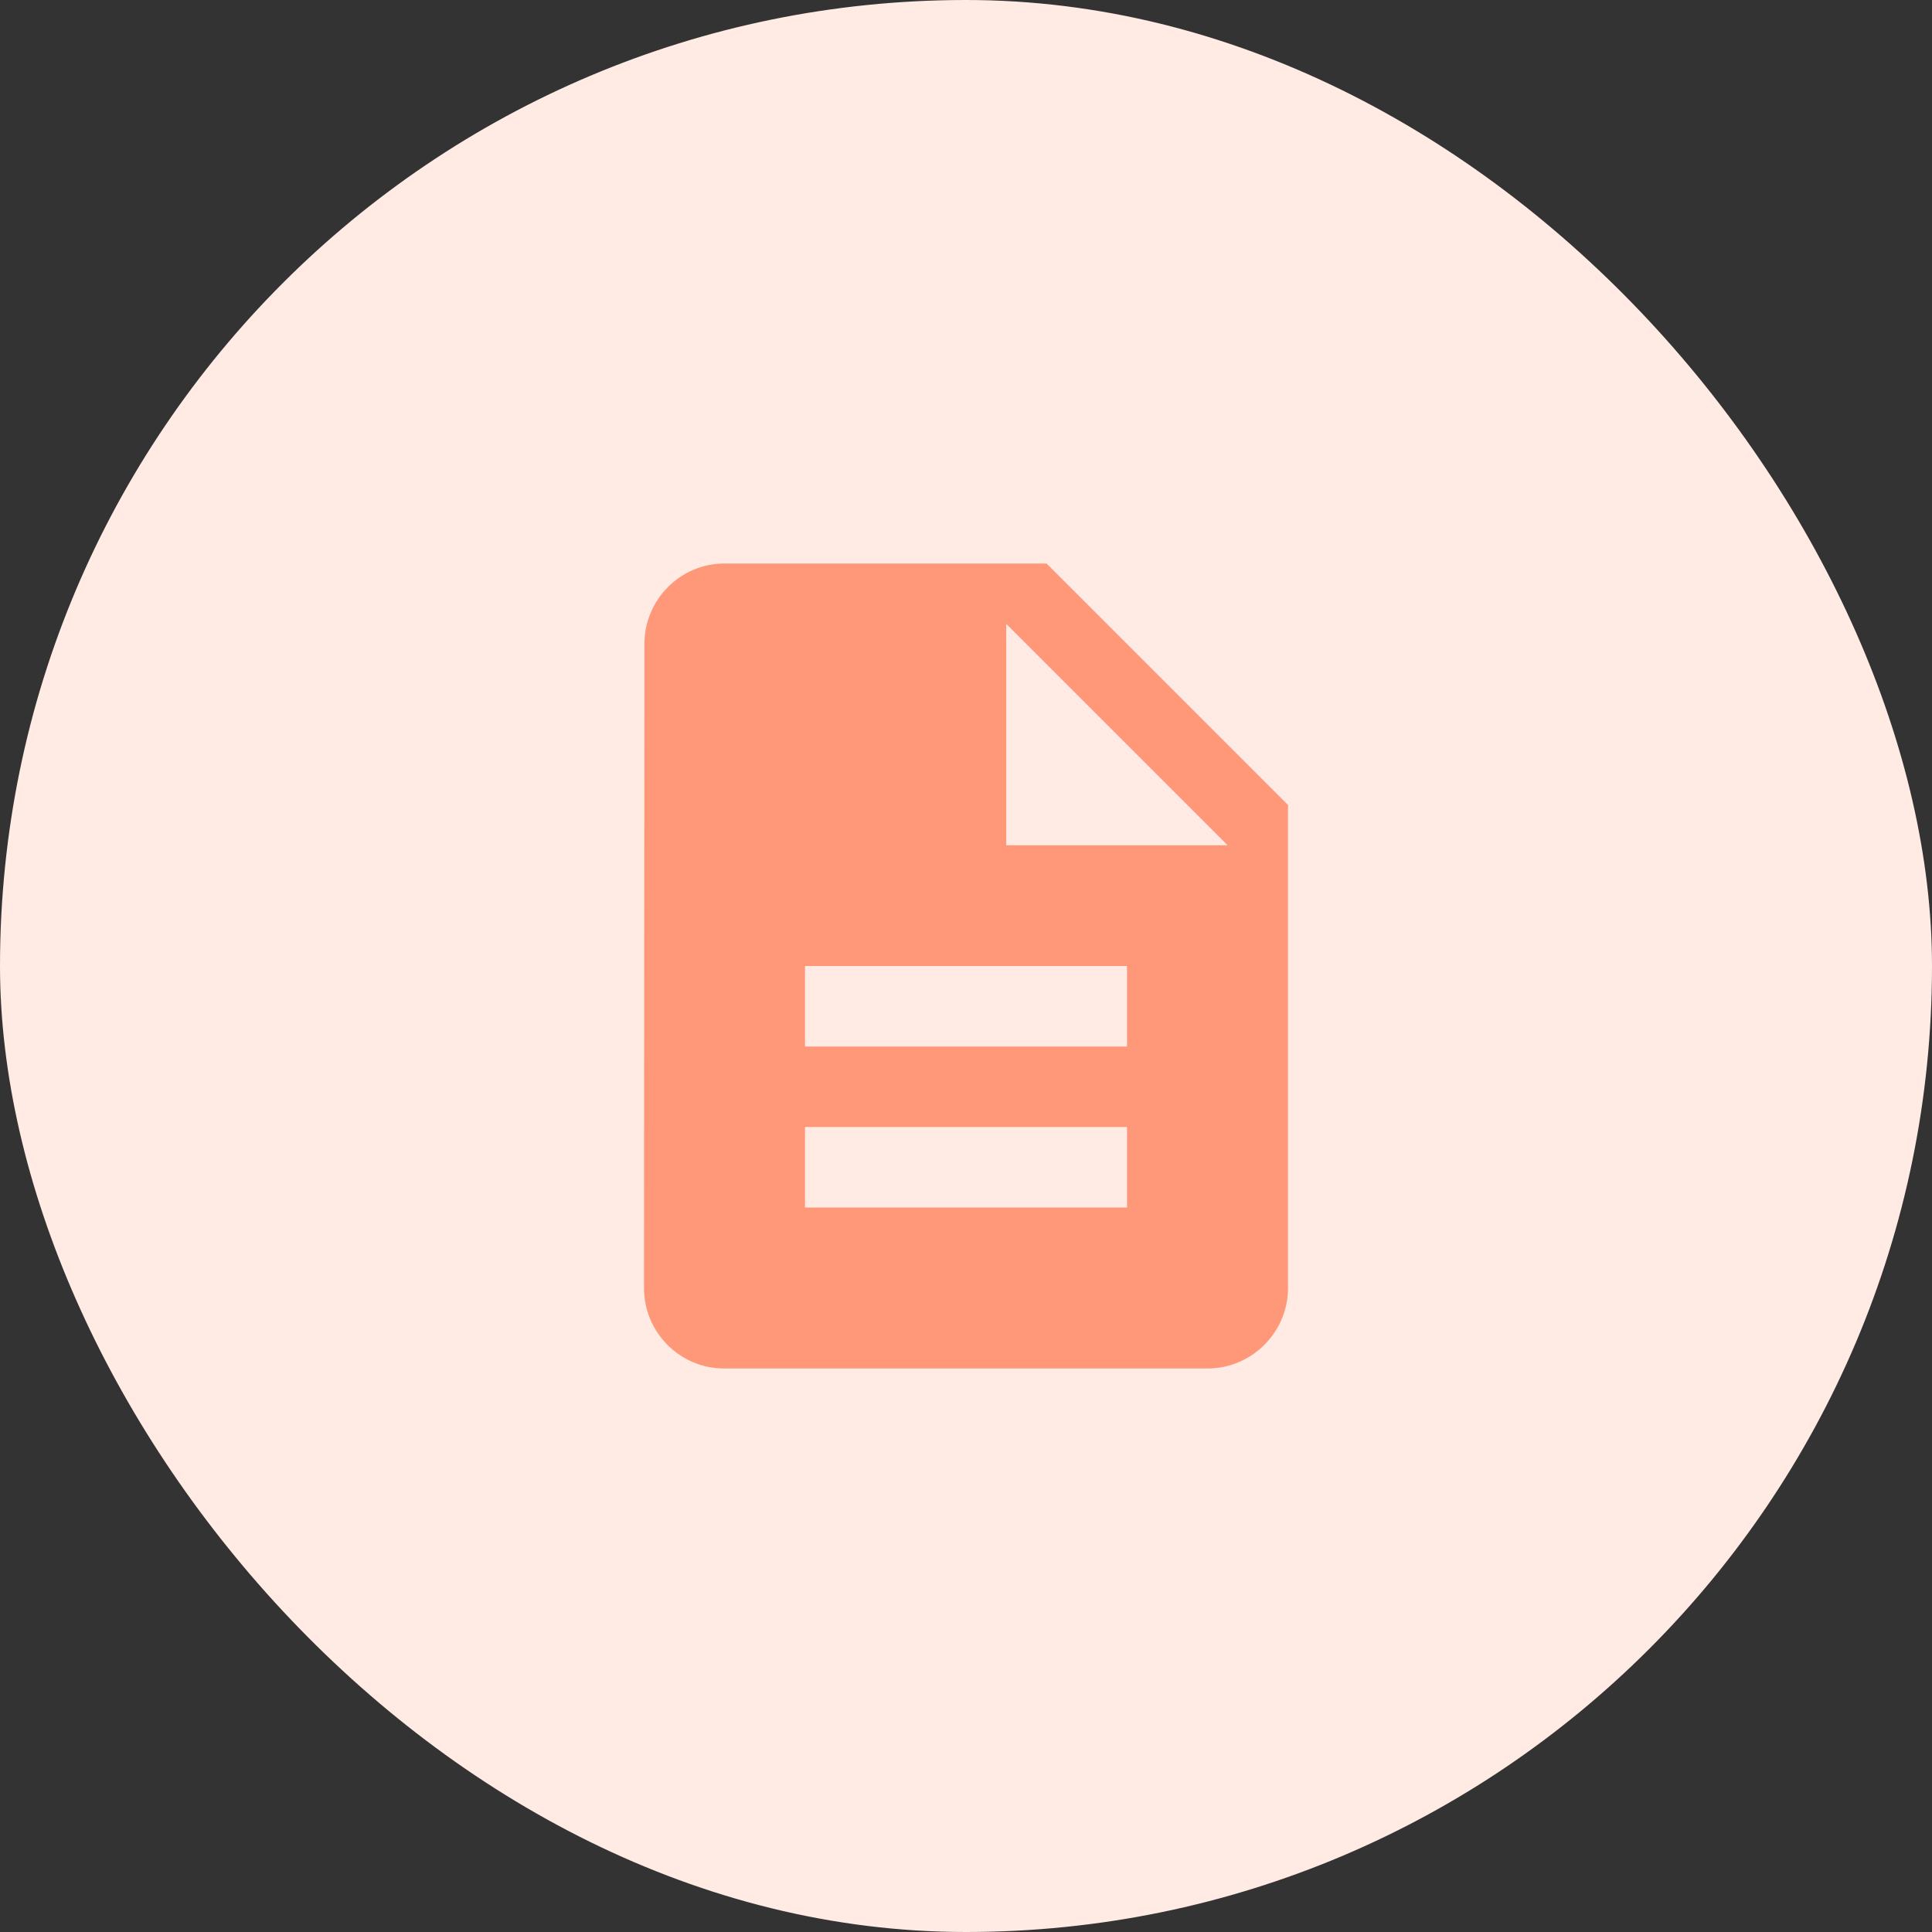 <?xml version="1.0" encoding="UTF-8"?>
<svg xmlns="http://www.w3.org/2000/svg" width="48" height="48" viewBox="0 0 48 48" fill="none">
  <rect x="0" y="0" width="48" height="48" fill="#333333" stroke="none"/>
  <rect width="48" height="48" rx="24" fill="#FFEAE4"></rect>
  <g clip-path="url(#clip0_2253_108414)">
    <path d="M26 14H18C16.9 14 16.01 14.9 16.01 16L16 32C16 33.1 16.89 34 17.99 34H30C31.1 34 32 33.1 32 32V20L26 14ZM28 30H20V28H28V30ZM28 26H20V24H28V26ZM25 21V15.5L30.5 21H25Z" fill="#FF9878"></path>
  </g>
  <defs>
    <clipPath id="clip0_2253_108414">
      <rect width="24" height="24" fill="white" transform="translate(12 12)"></rect>
    </clipPath>
  </defs>
</svg>
